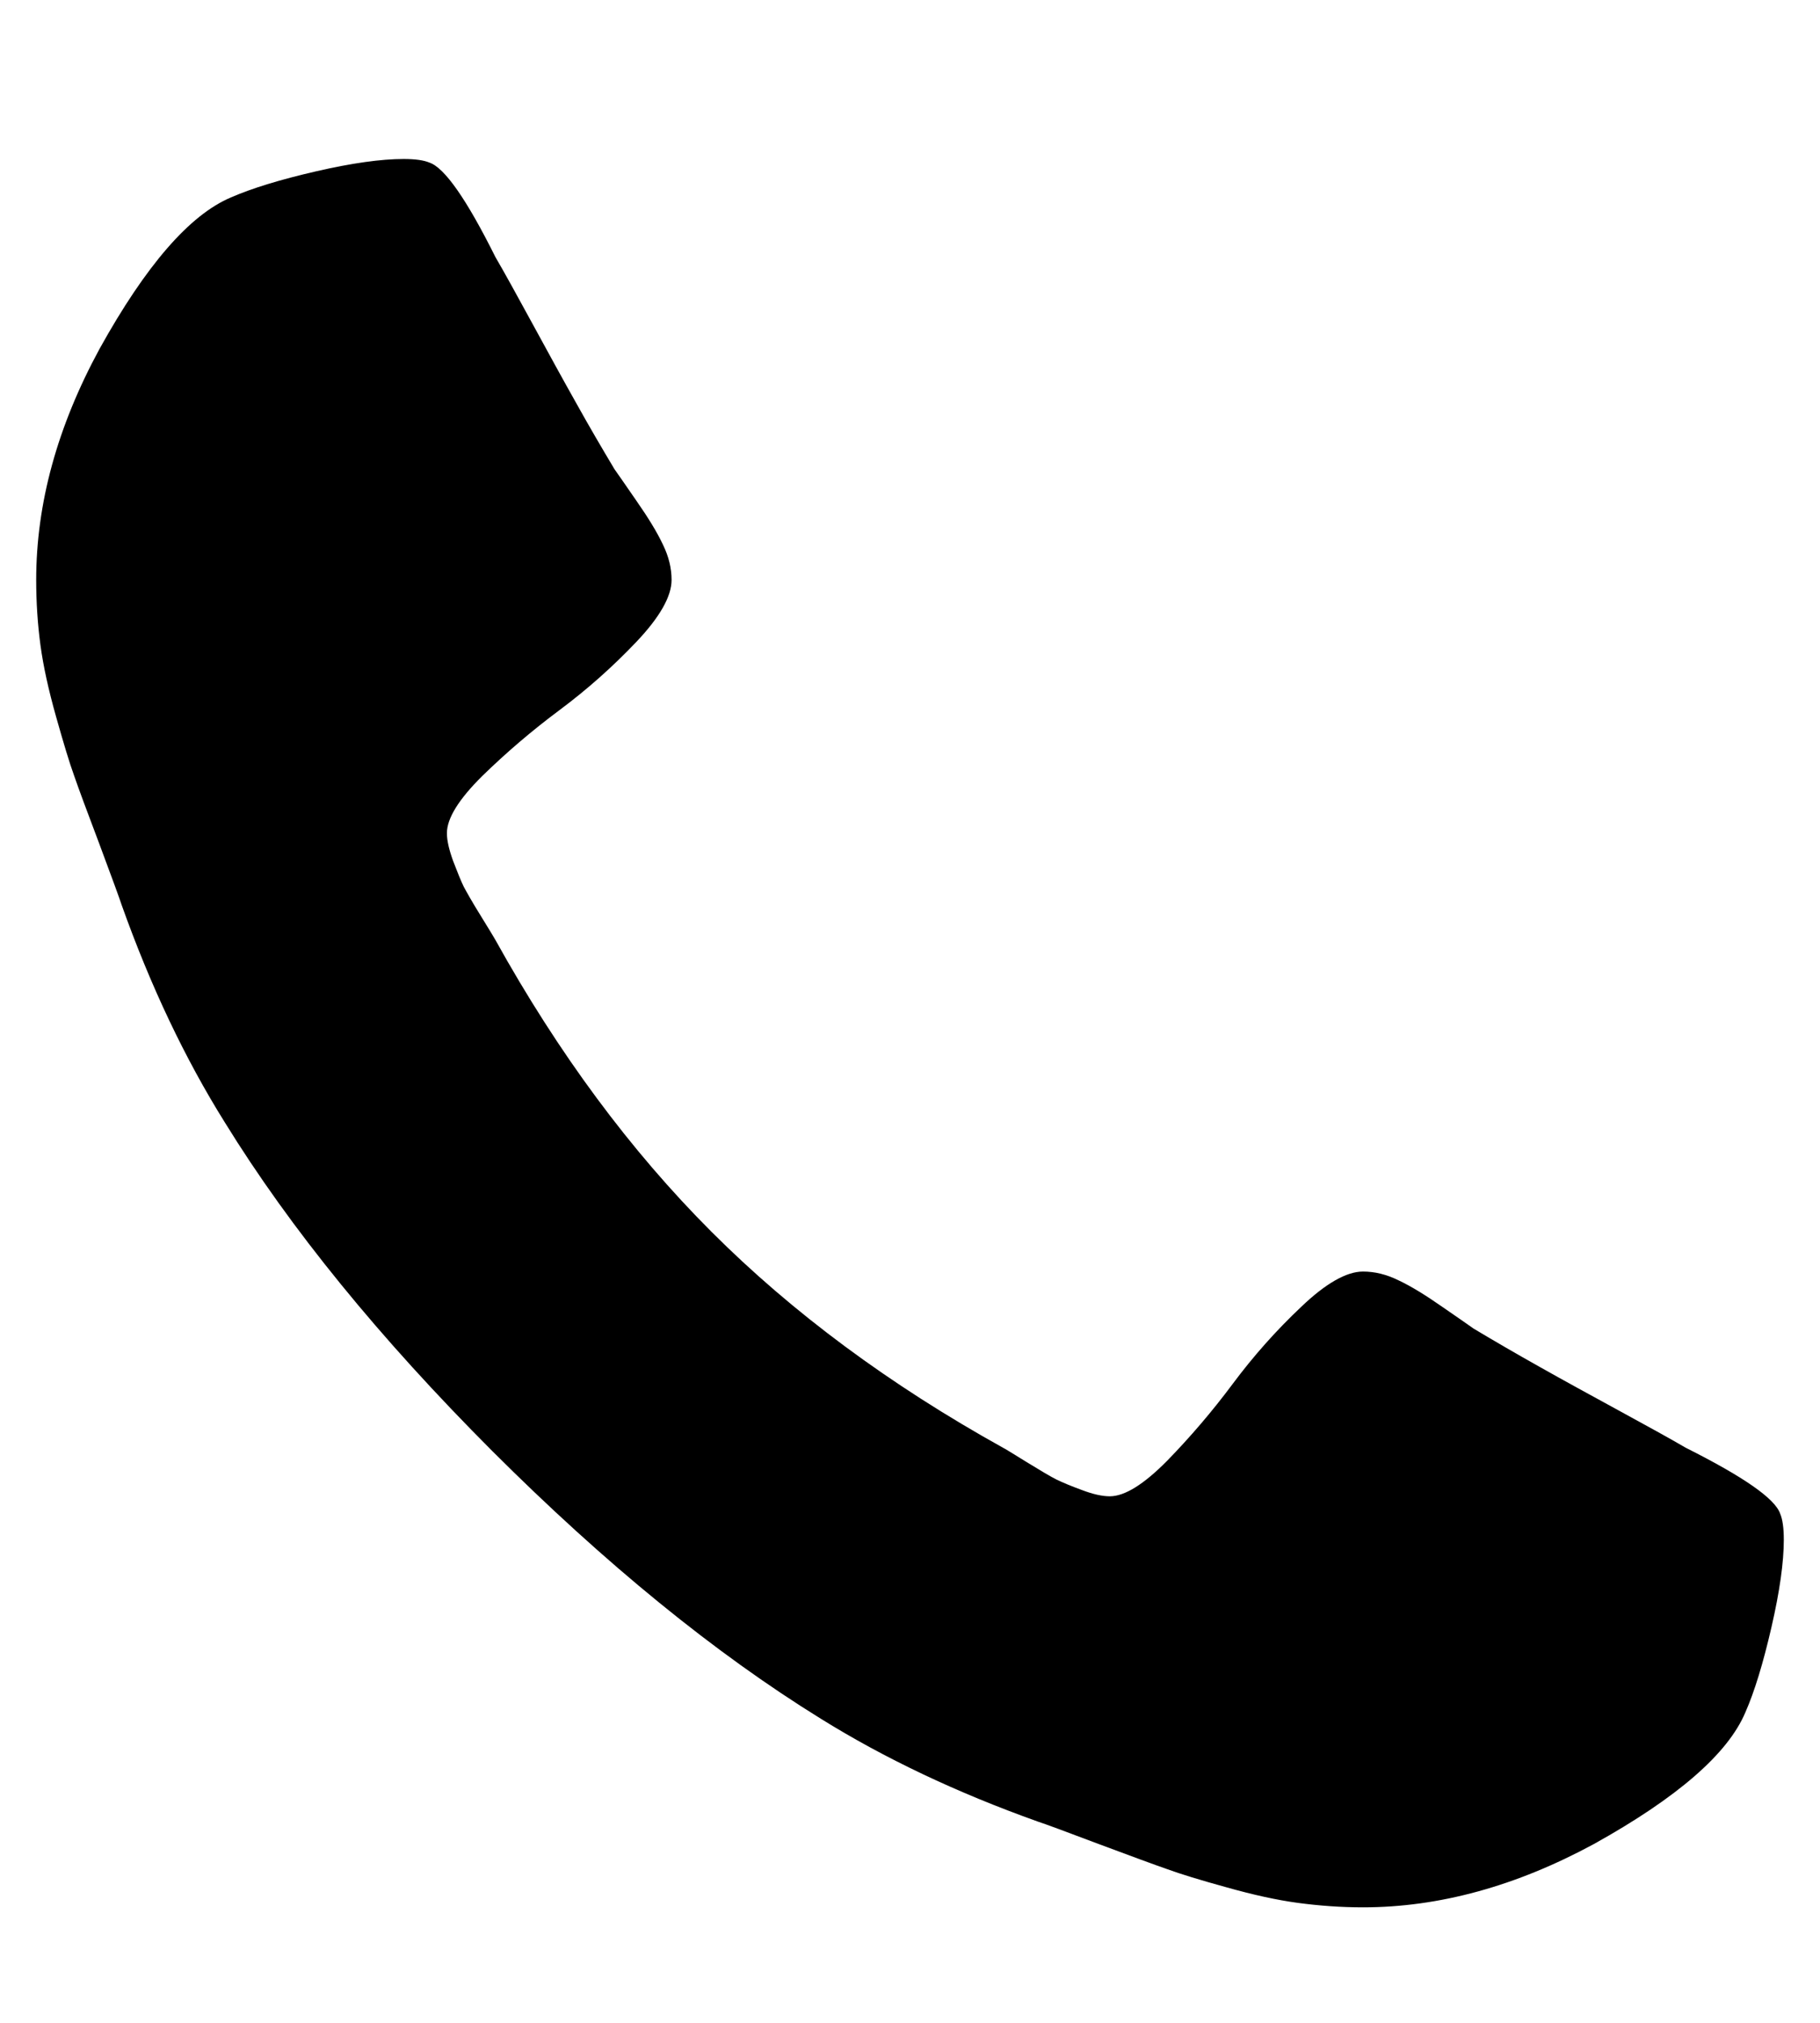 <svg width="9" height="10" viewBox="0 0 9 10" fill="none" xmlns="http://www.w3.org/2000/svg">
<path d="M8.821 7.612C8.821 7.722 8.801 7.866 8.76 8.044C8.719 8.222 8.676 8.363 8.631 8.465C8.545 8.669 8.296 8.886 7.882 9.116C7.498 9.324 7.117 9.429 6.74 9.429C6.63 9.429 6.523 9.421 6.418 9.407C6.314 9.393 6.196 9.367 6.065 9.33C5.934 9.294 5.837 9.264 5.774 9.241C5.71 9.219 5.597 9.177 5.433 9.116C5.269 9.054 5.169 9.017 5.132 9.005C4.731 8.862 4.373 8.692 4.058 8.496C3.534 8.172 2.993 7.731 2.434 7.173C1.876 6.614 1.435 6.073 1.112 5.549C0.915 5.234 0.745 4.876 0.602 4.475C0.59 4.438 0.553 4.338 0.492 4.174C0.43 4.01 0.388 3.897 0.366 3.833C0.343 3.77 0.314 3.673 0.277 3.542C0.24 3.411 0.214 3.293 0.2 3.189C0.186 3.085 0.179 2.977 0.179 2.867C0.179 2.49 0.283 2.11 0.492 1.725C0.721 1.312 0.938 1.062 1.142 0.976C1.245 0.931 1.385 0.888 1.563 0.847C1.741 0.806 1.885 0.786 1.996 0.786C2.053 0.786 2.096 0.792 2.124 0.804C2.198 0.829 2.307 0.984 2.45 1.271C2.495 1.348 2.556 1.459 2.634 1.602C2.712 1.745 2.783 1.875 2.849 1.992C2.914 2.109 2.978 2.218 3.039 2.32C3.051 2.337 3.087 2.388 3.146 2.474C3.206 2.56 3.25 2.632 3.278 2.692C3.307 2.751 3.321 2.809 3.321 2.867C3.321 2.948 3.263 3.051 3.146 3.174C3.03 3.296 2.903 3.409 2.766 3.511C2.629 3.613 2.502 3.722 2.385 3.836C2.269 3.951 2.21 4.045 2.21 4.119C2.21 4.156 2.221 4.202 2.241 4.257C2.262 4.312 2.279 4.354 2.293 4.383C2.308 4.411 2.336 4.461 2.379 4.53C2.422 4.6 2.446 4.639 2.45 4.647C2.761 5.207 3.117 5.688 3.518 6.089C3.919 6.49 4.4 6.846 4.96 7.157C4.969 7.161 5.007 7.185 5.077 7.228C5.147 7.271 5.196 7.3 5.224 7.314C5.253 7.328 5.295 7.346 5.35 7.366C5.405 7.387 5.451 7.397 5.488 7.397C5.562 7.397 5.656 7.338 5.771 7.222C5.885 7.105 5.994 6.978 6.096 6.841C6.198 6.704 6.311 6.577 6.434 6.461C6.556 6.344 6.659 6.286 6.74 6.286C6.798 6.286 6.856 6.3 6.915 6.329C6.975 6.357 7.047 6.401 7.133 6.461C7.219 6.52 7.27 6.556 7.287 6.568C7.389 6.629 7.499 6.693 7.615 6.758C7.732 6.824 7.862 6.895 8.005 6.973C8.148 7.051 8.259 7.112 8.336 7.157C8.623 7.301 8.778 7.409 8.803 7.483C8.815 7.511 8.821 7.554 8.821 7.612Z" fill="black"/>
</svg>
